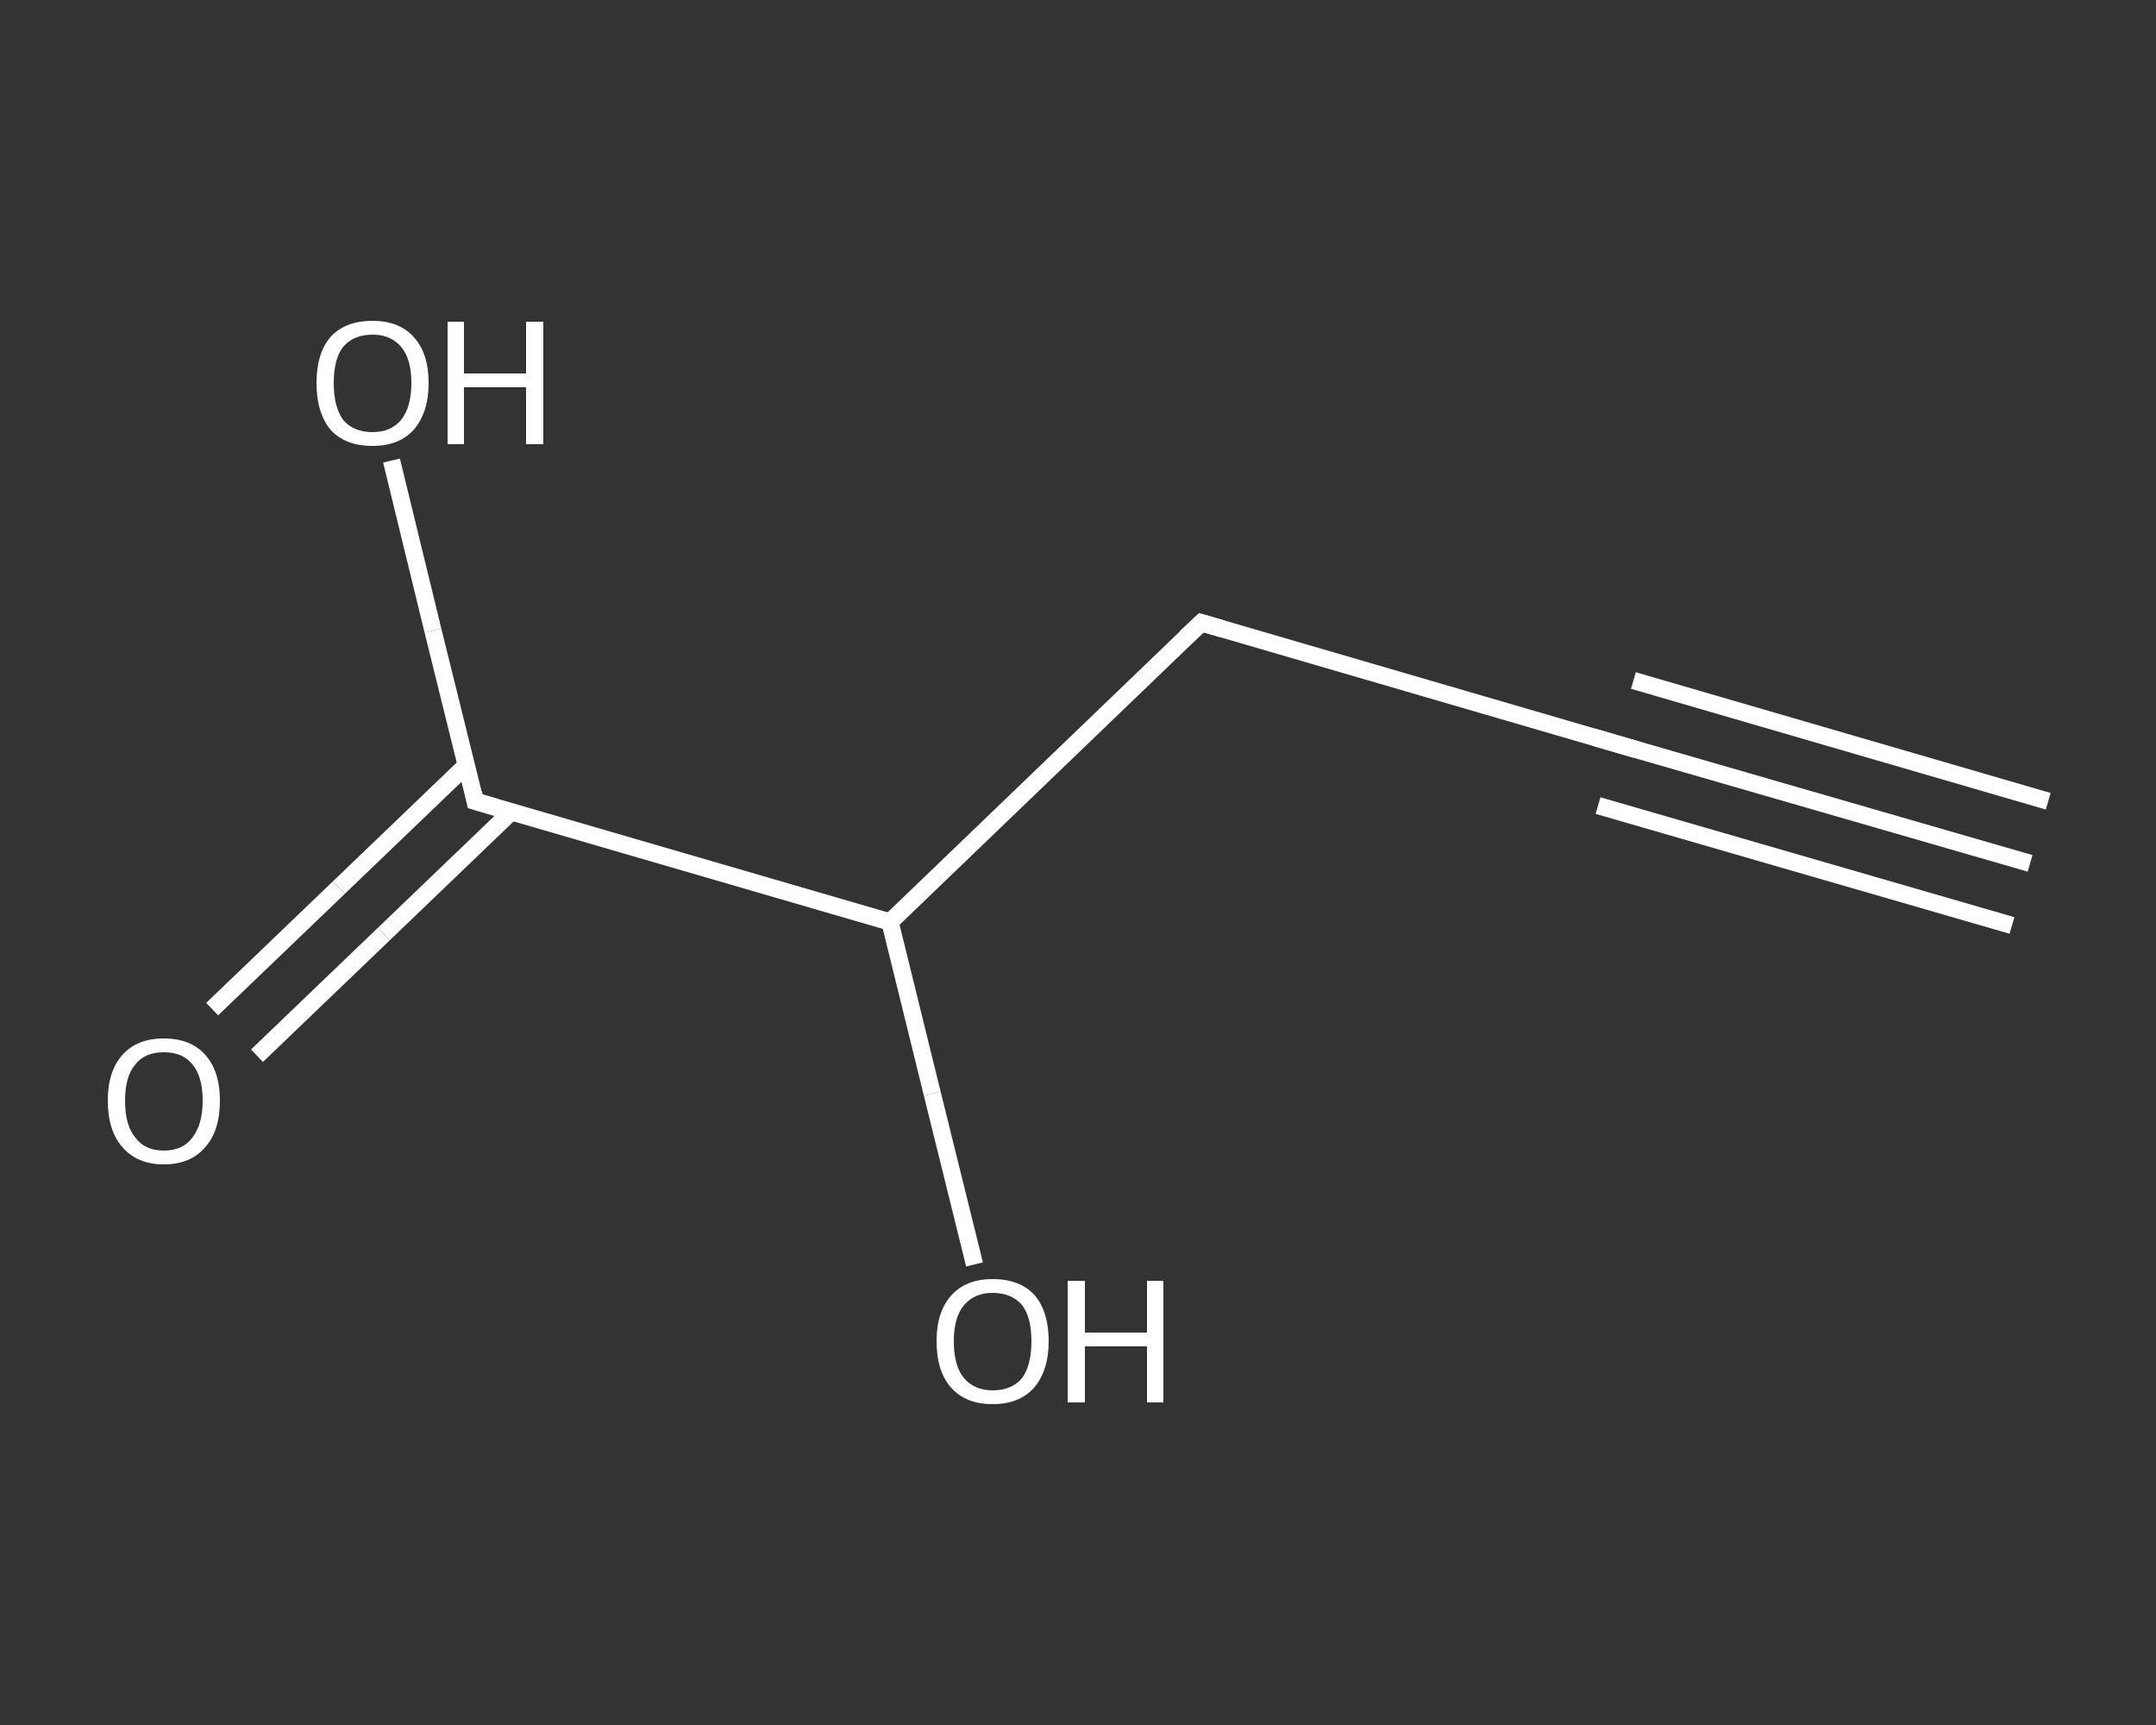 <?xml version='1.0' encoding='iso-8859-1'?>
<svg version='1.1' baseProfile='full'
              xmlns='http://www.w3.org/2000/svg'
                      xmlns:rdkit='http://www.rdkit.org/xml'
                      xmlns:xlink='http://www.w3.org/1999/xlink'
                  xml:space='preserve'
width='250px' height='200px' viewBox='0 0 250 200'>
<rect x="0" y="0" width="250" height="200" fill="#333333" stroke="none"/>
<!-- END OF HEADER -->
<rect style='opacity:1.0;fill:transparent;stroke:none' width='250.0' height='200.0' x='0.0' y='0.0'> </rect>
<path class='bond-0 atom-0 atom-1' d='M 235.4,100.1 L 187.3,86.2' style='fill:none;fill-rule:evenodd;stroke:#FFFFFF;stroke-width:2.0px;stroke-linecap:butt;stroke-linejoin:miter;stroke-opacity:1' />
<path class='bond-0 atom-0 atom-1' d='M 233.3,107.3 L 185.3,93.4' style='fill:none;fill-rule:evenodd;stroke:#FFFFFF;stroke-width:2.0px;stroke-linecap:butt;stroke-linejoin:miter;stroke-opacity:1' />
<path class='bond-0 atom-0 atom-1' d='M 237.5,92.9 L 189.4,78.9' style='fill:none;fill-rule:evenodd;stroke:#FFFFFF;stroke-width:2.0px;stroke-linecap:butt;stroke-linejoin:miter;stroke-opacity:1' />
<path class='bond-1 atom-1 atom-2' d='M 187.3,86.2 L 139.3,72.2' style='fill:none;fill-rule:evenodd;stroke:#FFFFFF;stroke-width:2.0px;stroke-linecap:butt;stroke-linejoin:miter;stroke-opacity:1' />
<path class='bond-2 atom-2 atom-3' d='M 139.3,72.2 L 103.2,106.9' style='fill:none;fill-rule:evenodd;stroke:#FFFFFF;stroke-width:2.0px;stroke-linecap:butt;stroke-linejoin:miter;stroke-opacity:1' />
<path class='bond-3 atom-3 atom-4' d='M 103.2,106.9 L 108.1,126.8' style='fill:none;fill-rule:evenodd;stroke:#FFFFFF;stroke-width:2.0px;stroke-linecap:butt;stroke-linejoin:miter;stroke-opacity:1' />
<path class='bond-3 atom-3 atom-4' d='M 108.1,126.8 L 113.0,146.6' style='fill:none;fill-rule:evenodd;stroke:#FFFFFF;stroke-width:2.0px;stroke-linecap:butt;stroke-linejoin:miter;stroke-opacity:1' />
<path class='bond-4 atom-3 atom-5' d='M 103.2,106.9 L 55.1,92.9' style='fill:none;fill-rule:evenodd;stroke:#FFFFFF;stroke-width:2.0px;stroke-linecap:butt;stroke-linejoin:miter;stroke-opacity:1' />
<path class='bond-5 atom-5 atom-6' d='M 54.1,88.7 L 39.3,102.9' style='fill:none;fill-rule:evenodd;stroke:#FFFFFF;stroke-width:2.0px;stroke-linecap:butt;stroke-linejoin:miter;stroke-opacity:1' />
<path class='bond-5 atom-5 atom-6' d='M 39.3,102.9 L 24.6,117.0' style='fill:none;fill-rule:evenodd;stroke:#FFFFFF;stroke-width:2.0px;stroke-linecap:butt;stroke-linejoin:miter;stroke-opacity:1' />
<path class='bond-5 atom-5 atom-6' d='M 59.3,94.1 L 44.5,108.3' style='fill:none;fill-rule:evenodd;stroke:#FFFFFF;stroke-width:2.0px;stroke-linecap:butt;stroke-linejoin:miter;stroke-opacity:1' />
<path class='bond-5 atom-5 atom-6' d='M 44.5,108.3 L 29.8,122.4' style='fill:none;fill-rule:evenodd;stroke:#FFFFFF;stroke-width:2.0px;stroke-linecap:butt;stroke-linejoin:miter;stroke-opacity:1' />
<path class='bond-6 atom-5 atom-7' d='M 55.1,92.9 L 50.2,73.1' style='fill:none;fill-rule:evenodd;stroke:#FFFFFF;stroke-width:2.0px;stroke-linecap:butt;stroke-linejoin:miter;stroke-opacity:1' />
<path class='bond-6 atom-5 atom-7' d='M 50.2,73.1 L 45.4,53.4' style='fill:none;fill-rule:evenodd;stroke:#FFFFFF;stroke-width:2.0px;stroke-linecap:butt;stroke-linejoin:miter;stroke-opacity:1' />
<path d='M 189.7,86.9 L 187.3,86.2 L 184.9,85.5' style='fill:none;stroke:#FFFFFF;stroke-width:2.0px;stroke-linecap:butt;stroke-linejoin:miter;stroke-opacity:1;' />
<path d='M 141.7,72.9 L 139.3,72.2 L 137.5,73.9' style='fill:none;stroke:#FFFFFF;stroke-width:2.0px;stroke-linecap:butt;stroke-linejoin:miter;stroke-opacity:1;' />
<path d='M 57.5,93.6 L 55.1,92.9 L 54.9,91.9' style='fill:none;stroke:#FFFFFF;stroke-width:2.0px;stroke-linecap:butt;stroke-linejoin:miter;stroke-opacity:1;' />
<path class='atom-4' d='M 108.6 155.5
Q 108.6 152.1, 110.3 150.2
Q 112.0 148.3, 115.1 148.3
Q 118.3 148.3, 120.0 150.2
Q 121.6 152.1, 121.6 155.5
Q 121.6 158.9, 119.9 160.9
Q 118.2 162.8, 115.1 162.8
Q 112.0 162.8, 110.3 160.9
Q 108.6 159.0, 108.6 155.5
M 115.1 161.2
Q 117.3 161.2, 118.5 159.8
Q 119.6 158.3, 119.6 155.5
Q 119.6 152.7, 118.5 151.3
Q 117.3 149.9, 115.1 149.9
Q 113.0 149.9, 111.8 151.3
Q 110.6 152.7, 110.6 155.5
Q 110.6 158.4, 111.8 159.8
Q 113.0 161.2, 115.1 161.2
' fill='#FFFFFF'/>
<path class='atom-4' d='M 123.8 148.5
L 125.8 148.5
L 125.8 154.5
L 133.0 154.5
L 133.0 148.5
L 134.9 148.5
L 134.9 162.6
L 133.0 162.6
L 133.0 156.1
L 125.8 156.1
L 125.8 162.6
L 123.8 162.6
L 123.8 148.5
' fill='#FFFFFF'/>
<path class='atom-6' d='M 12.5 127.6
Q 12.5 124.2, 14.2 122.3
Q 15.9 120.4, 19.0 120.4
Q 22.1 120.4, 23.8 122.3
Q 25.5 124.2, 25.5 127.6
Q 25.5 131.1, 23.8 133.0
Q 22.1 135.0, 19.0 135.0
Q 15.9 135.0, 14.2 133.0
Q 12.5 131.1, 12.5 127.6
M 19.0 133.4
Q 21.2 133.4, 22.3 131.9
Q 23.5 130.4, 23.5 127.6
Q 23.5 124.8, 22.3 123.4
Q 21.2 122.0, 19.0 122.0
Q 16.8 122.0, 15.7 123.4
Q 14.5 124.8, 14.5 127.6
Q 14.5 130.5, 15.7 131.9
Q 16.8 133.4, 19.0 133.4
' fill='#FFFFFF'/>
<path class='atom-7' d='M 36.7 44.4
Q 36.7 41.0, 38.3 39.1
Q 40.0 37.2, 43.2 37.2
Q 46.3 37.2, 48.0 39.1
Q 49.7 41.0, 49.7 44.4
Q 49.7 47.8, 48.0 49.8
Q 46.3 51.7, 43.2 51.7
Q 40.0 51.7, 38.3 49.8
Q 36.7 47.8, 36.7 44.4
M 43.2 50.1
Q 45.3 50.1, 46.5 48.7
Q 47.7 47.2, 47.7 44.4
Q 47.7 41.6, 46.5 40.2
Q 45.3 38.8, 43.2 38.8
Q 41.0 38.8, 39.8 40.2
Q 38.7 41.6, 38.7 44.4
Q 38.7 47.2, 39.8 48.7
Q 41.0 50.1, 43.2 50.1
' fill='#FFFFFF'/>
<path class='atom-7' d='M 51.9 37.3
L 53.8 37.3
L 53.8 43.3
L 61.0 43.3
L 61.0 37.3
L 63.0 37.3
L 63.0 51.5
L 61.0 51.5
L 61.0 44.9
L 53.8 44.9
L 53.8 51.5
L 51.9 51.5
L 51.9 37.3
' fill='#FFFFFF'/>
</svg>

